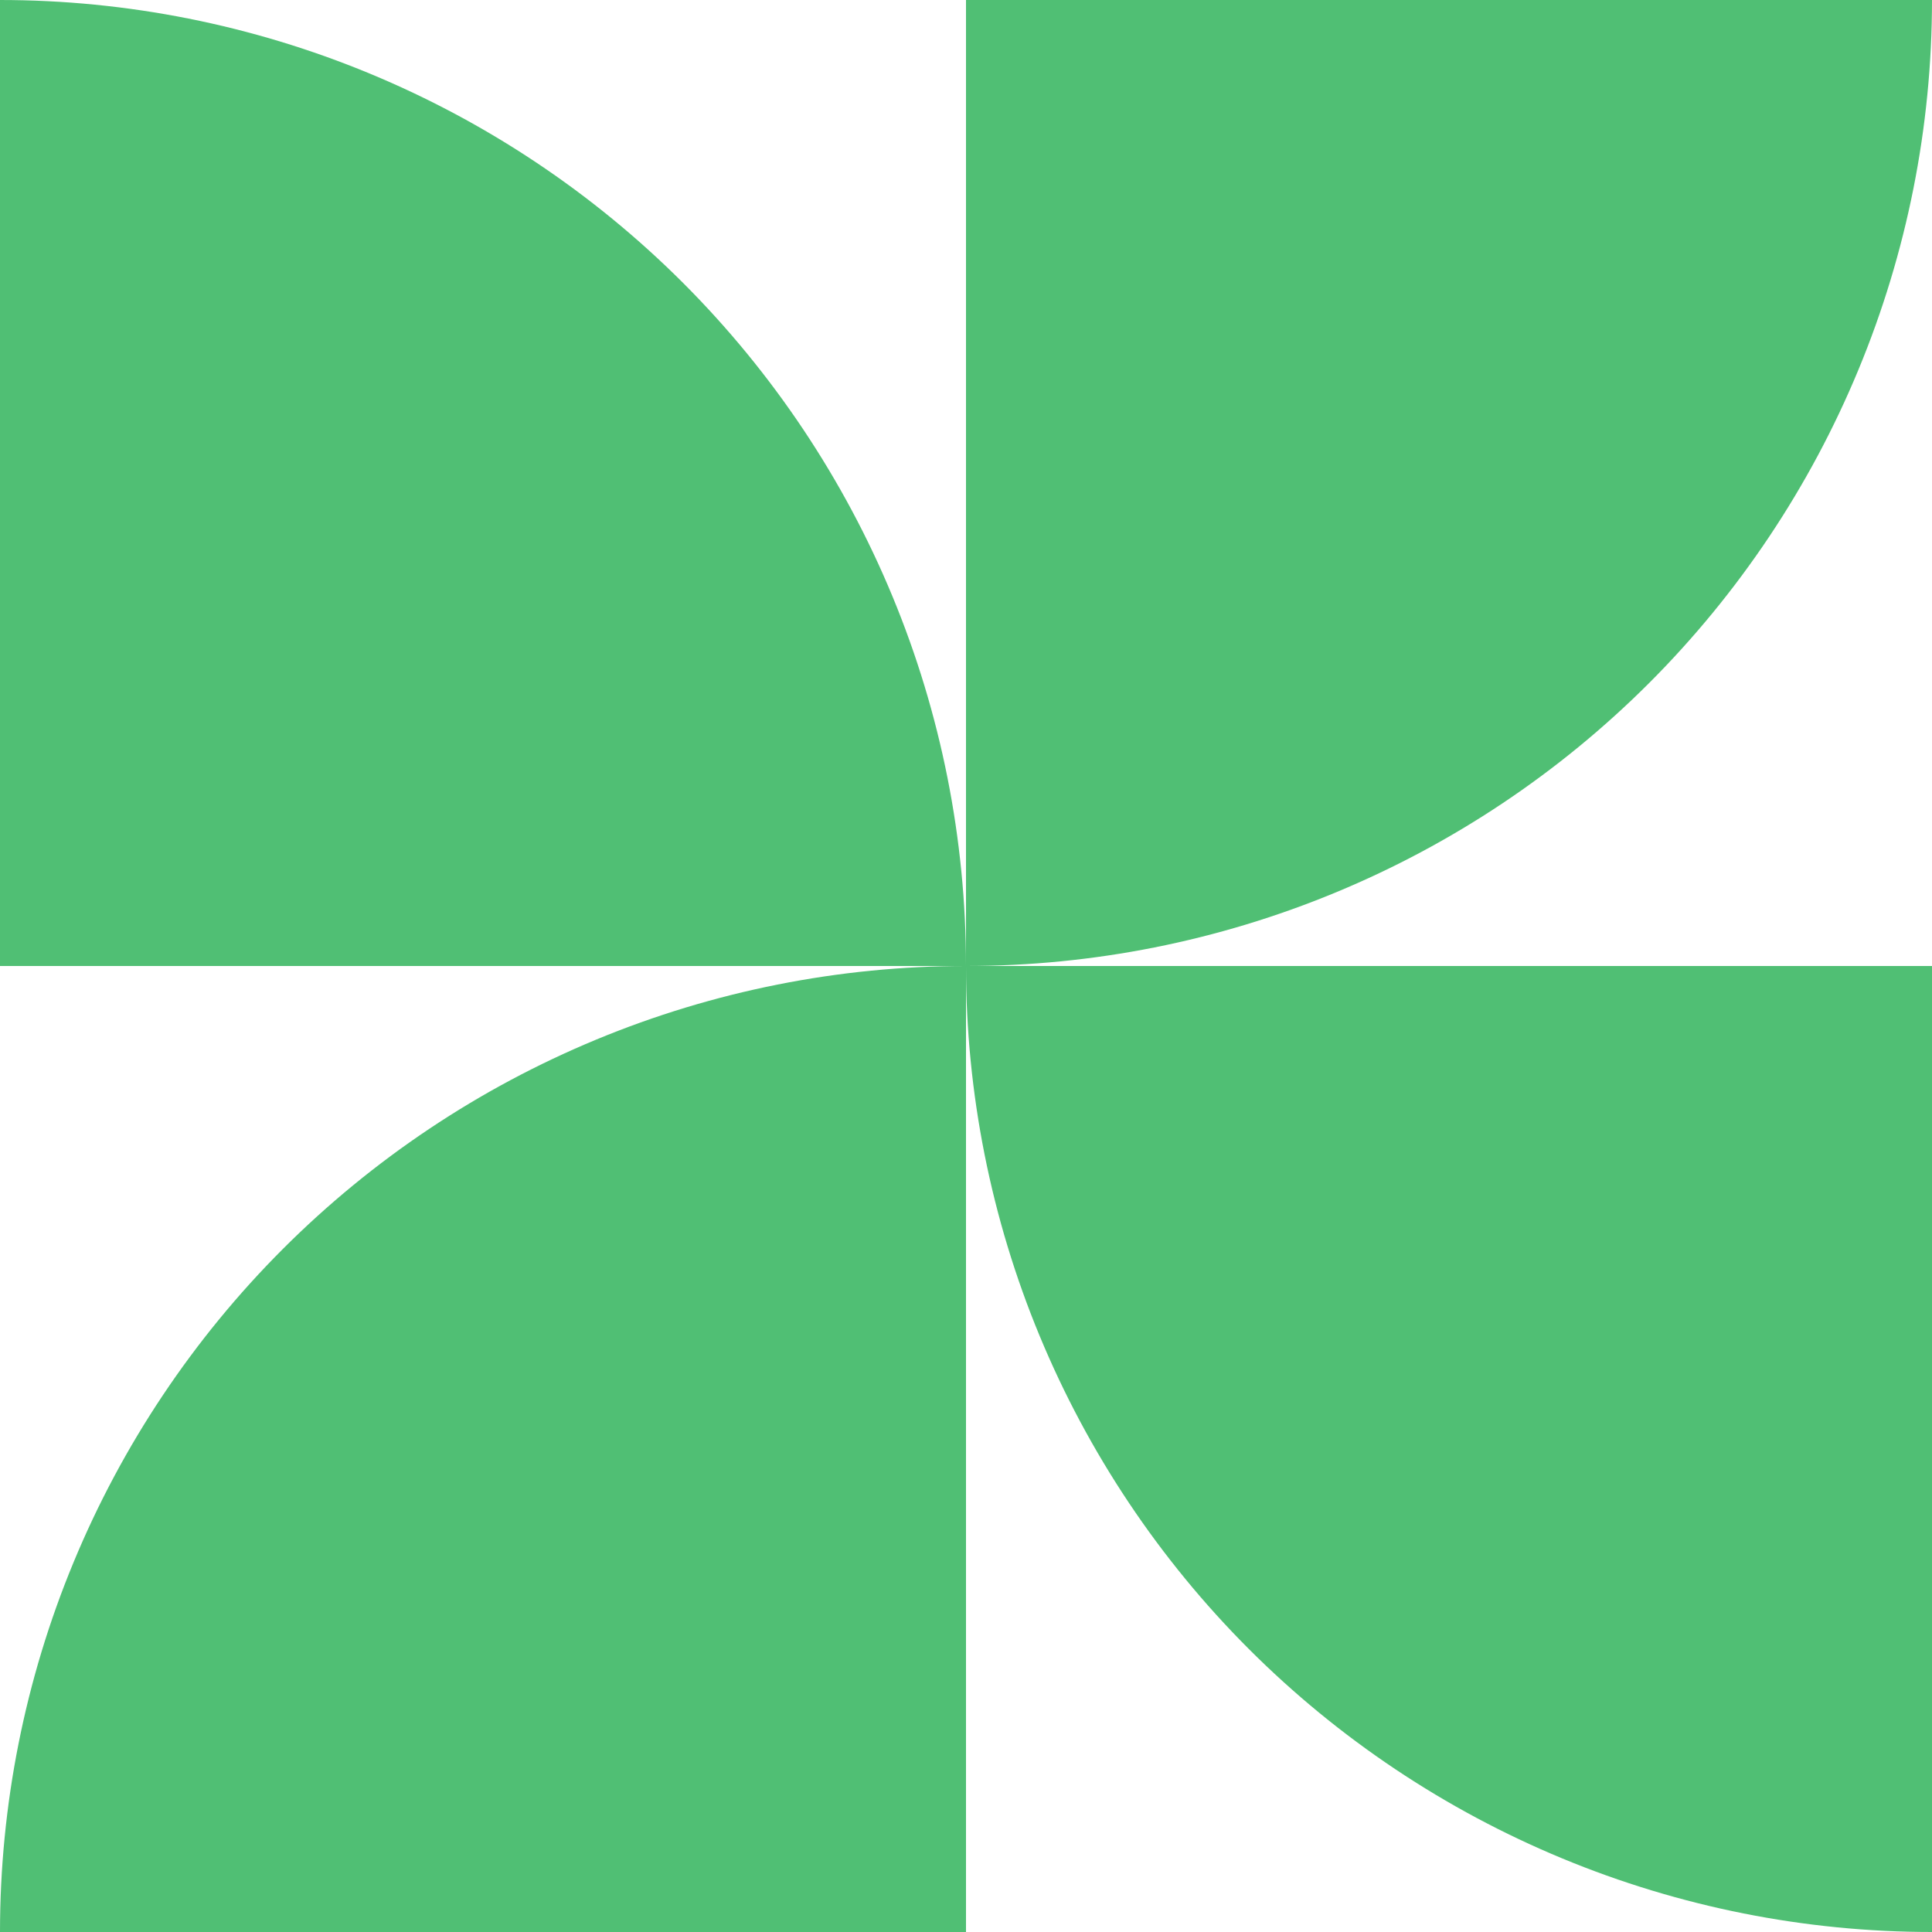 <svg width="48" height="48" viewBox="0 0 48 48" fill="none" xmlns="http://www.w3.org/2000/svg">
<path d="M48 0C48 3.152 47.379 6.273 46.173 9.184C44.967 12.096 43.199 14.742 40.971 16.971C38.742 19.199 36.096 20.967 33.184 22.173C30.273 23.379 27.152 24 24 24L24 0H48Z" fill="#50BF74"/>
<path d="M48 48C44.848 48 41.727 47.379 38.816 46.173C35.904 44.967 33.258 43.199 31.029 40.971C28.801 38.742 27.033 36.096 25.827 33.184C24.621 30.273 24 27.152 24 24L48 24L48 48Z" fill="#50BF74"/>
<path d="M0 48C2.75533e-07 44.848 0.621 41.727 1.827 38.816C3.033 35.904 4.801 33.258 7.029 31.029C9.258 28.801 11.904 27.033 14.816 25.827C17.727 24.621 20.848 24 24 24L24 48L0 48Z" fill="#50BF74"/>
<path d="M-1.04907e-06 0C3.152 -1.37766e-07 6.273 0.621 9.184 1.827C12.096 3.033 14.742 4.801 16.971 7.029C19.199 9.258 20.967 11.904 22.173 14.816C23.379 17.727 24 20.848 24 24L0 24L-1.04907e-06 0Z" fill="#50BF74"/>
</svg>
